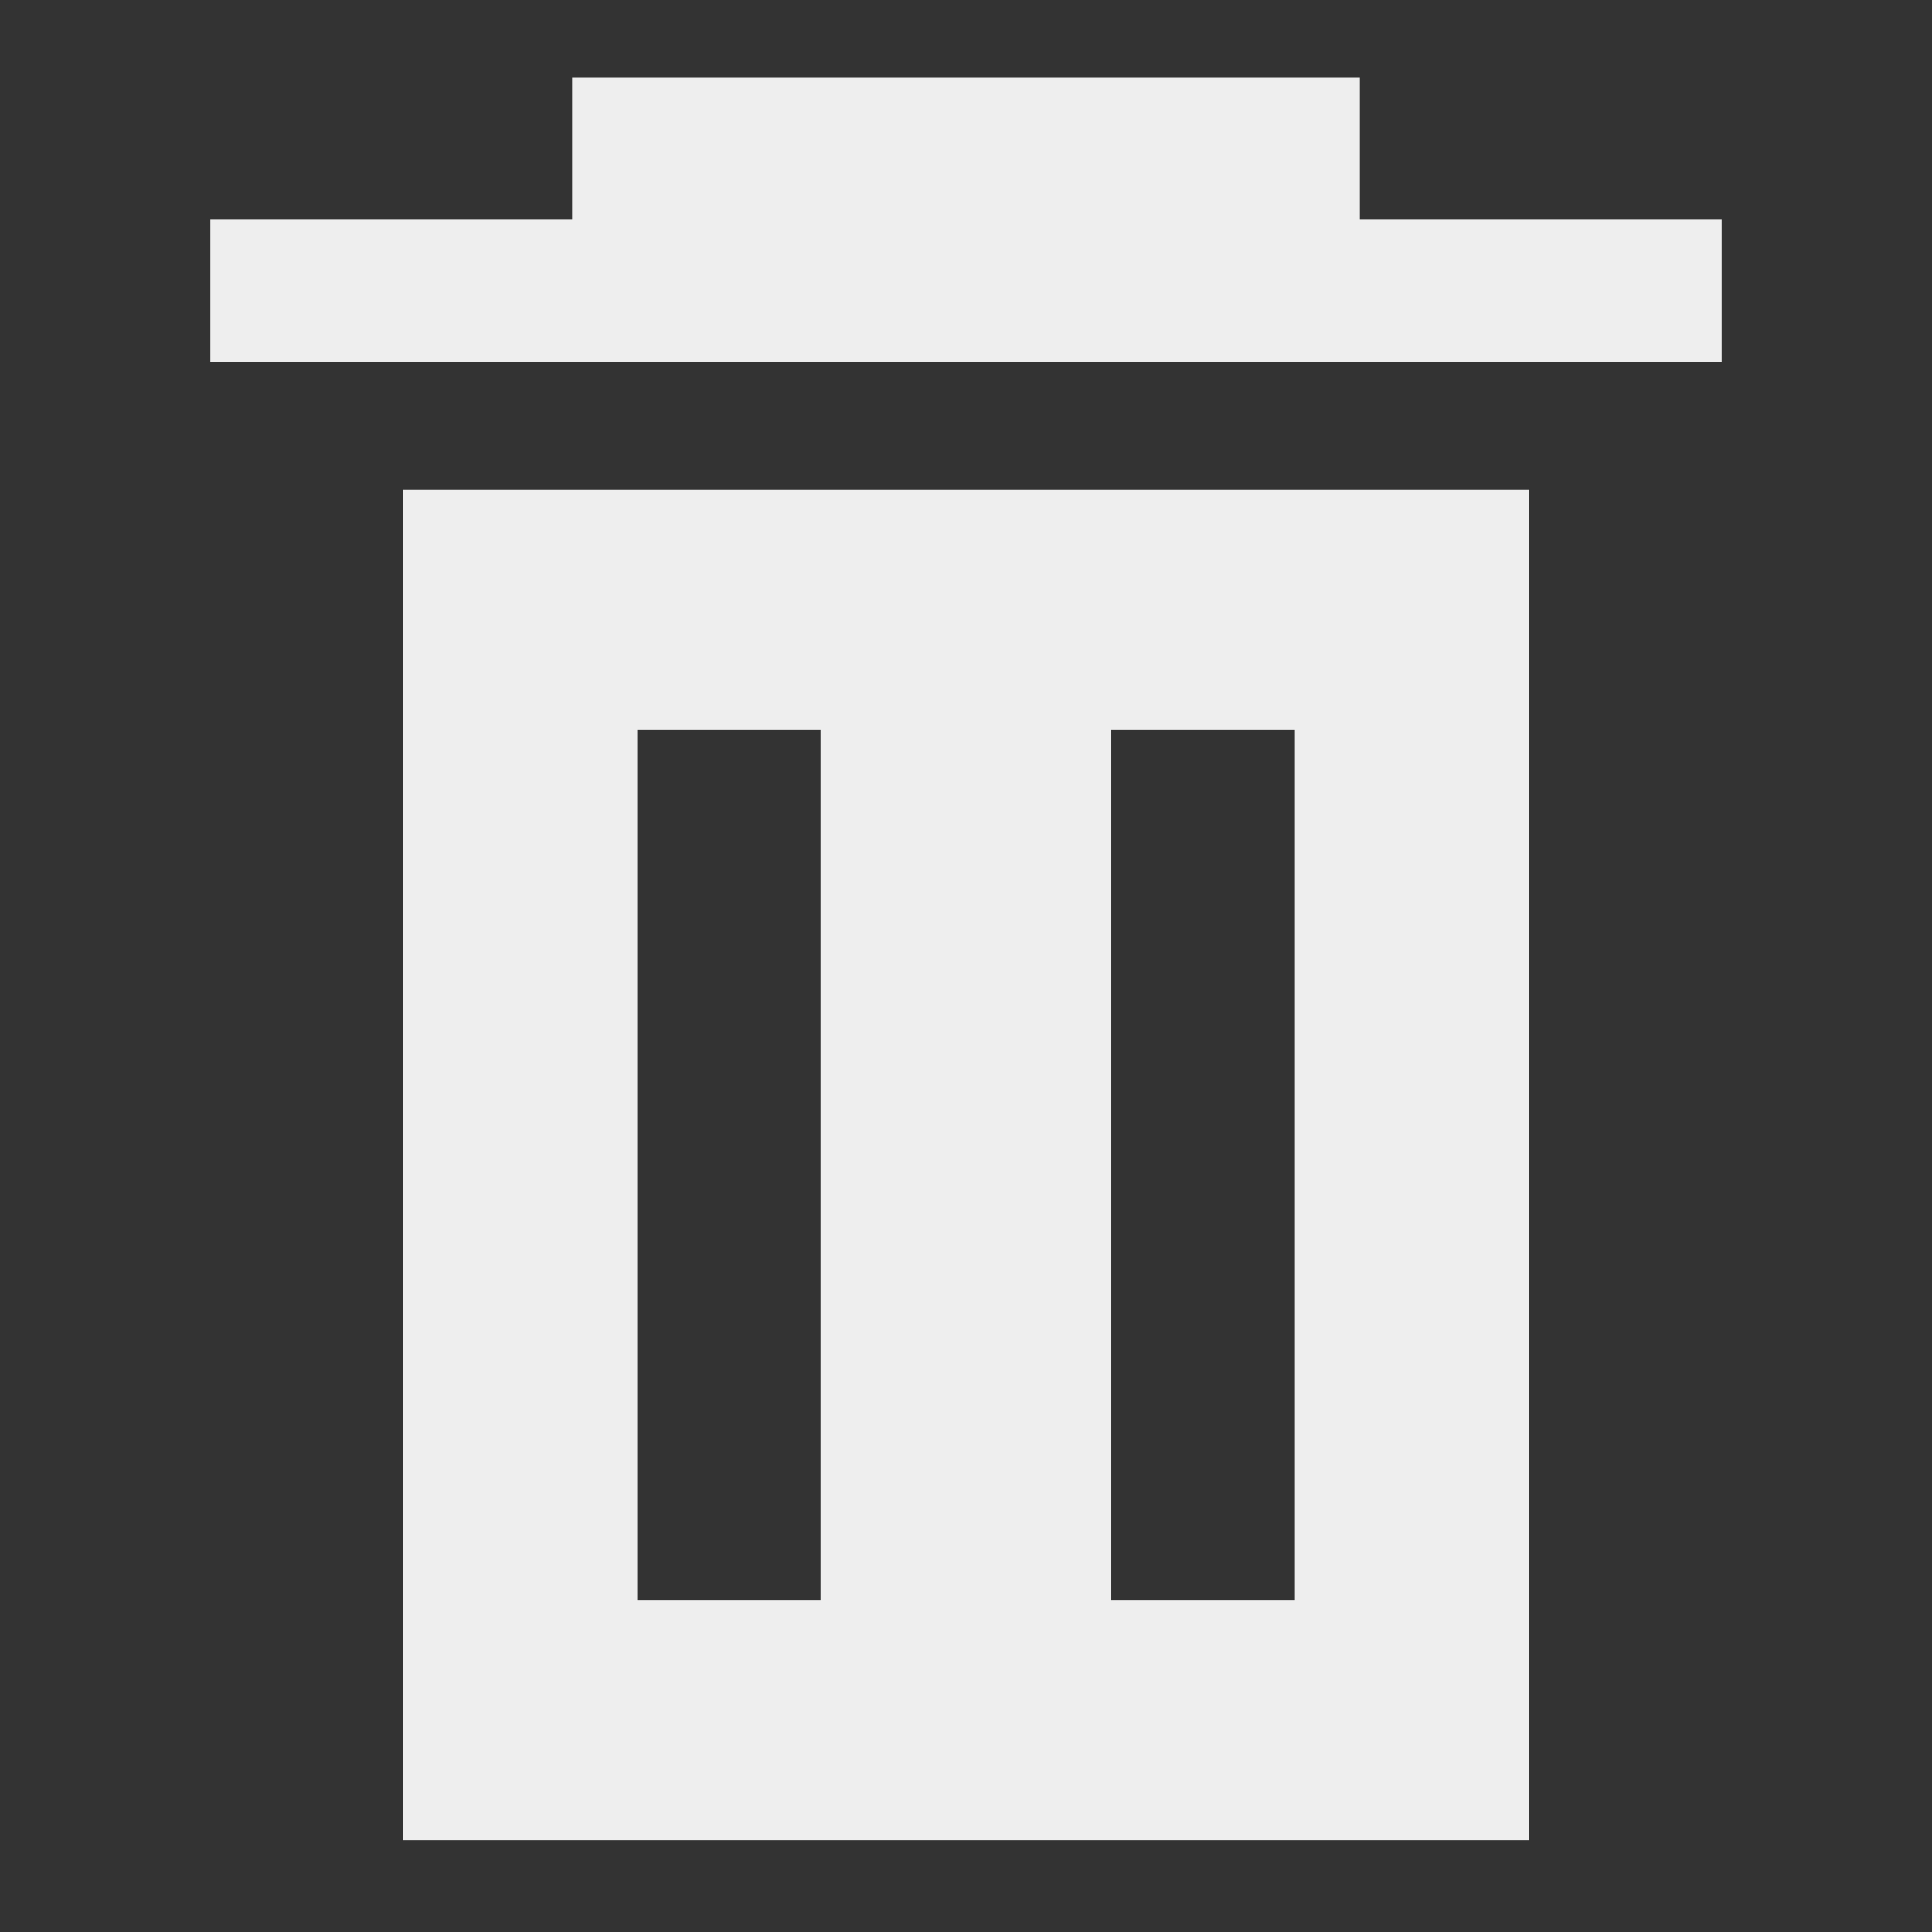 <?xml version="1.0" encoding="UTF-8" standalone="no"?>
<svg fill="#eeeeee" height="24" viewBox="0 0 24 24" width="24" version="1.1" id="svg4" xmlns="http://www.w3.org/2000/svg" xmlns:svg="http://www.w3.org/2000/svg">
  <rect x="0" y="0" width="24" height="24" fill="#333333" stroke="none"/>
  <defs id="defs8"/>
  <path id="path5145" style="fill:#eeeeee;fill-opacity:1;stroke:none;stroke-width:1.4;stroke-linecap:square;stroke-linejoin:miter;stroke-dasharray:none" d="M 7.107 0.965 L 7.107 2.73 L 2.613 2.73 L 2.613 4.496 L 21.387 4.496 L 21.387 2.73 L 16.893 2.73 L 16.893 0.965 L 7.107 0.965 z M 5.006 6.084 L 5.006 22.859 L 18.994 22.859 L 18.994 6.084 L 5.006 6.084 z M 7.916 9.061 L 10.193 9.061 L 10.193 19.883 L 7.916 19.883 L 7.916 9.061 z M 13.805 9.061 L 16.086 9.061 L 16.086 19.883 L 13.805 19.883 L 13.805 9.061 z "/>
</svg>
